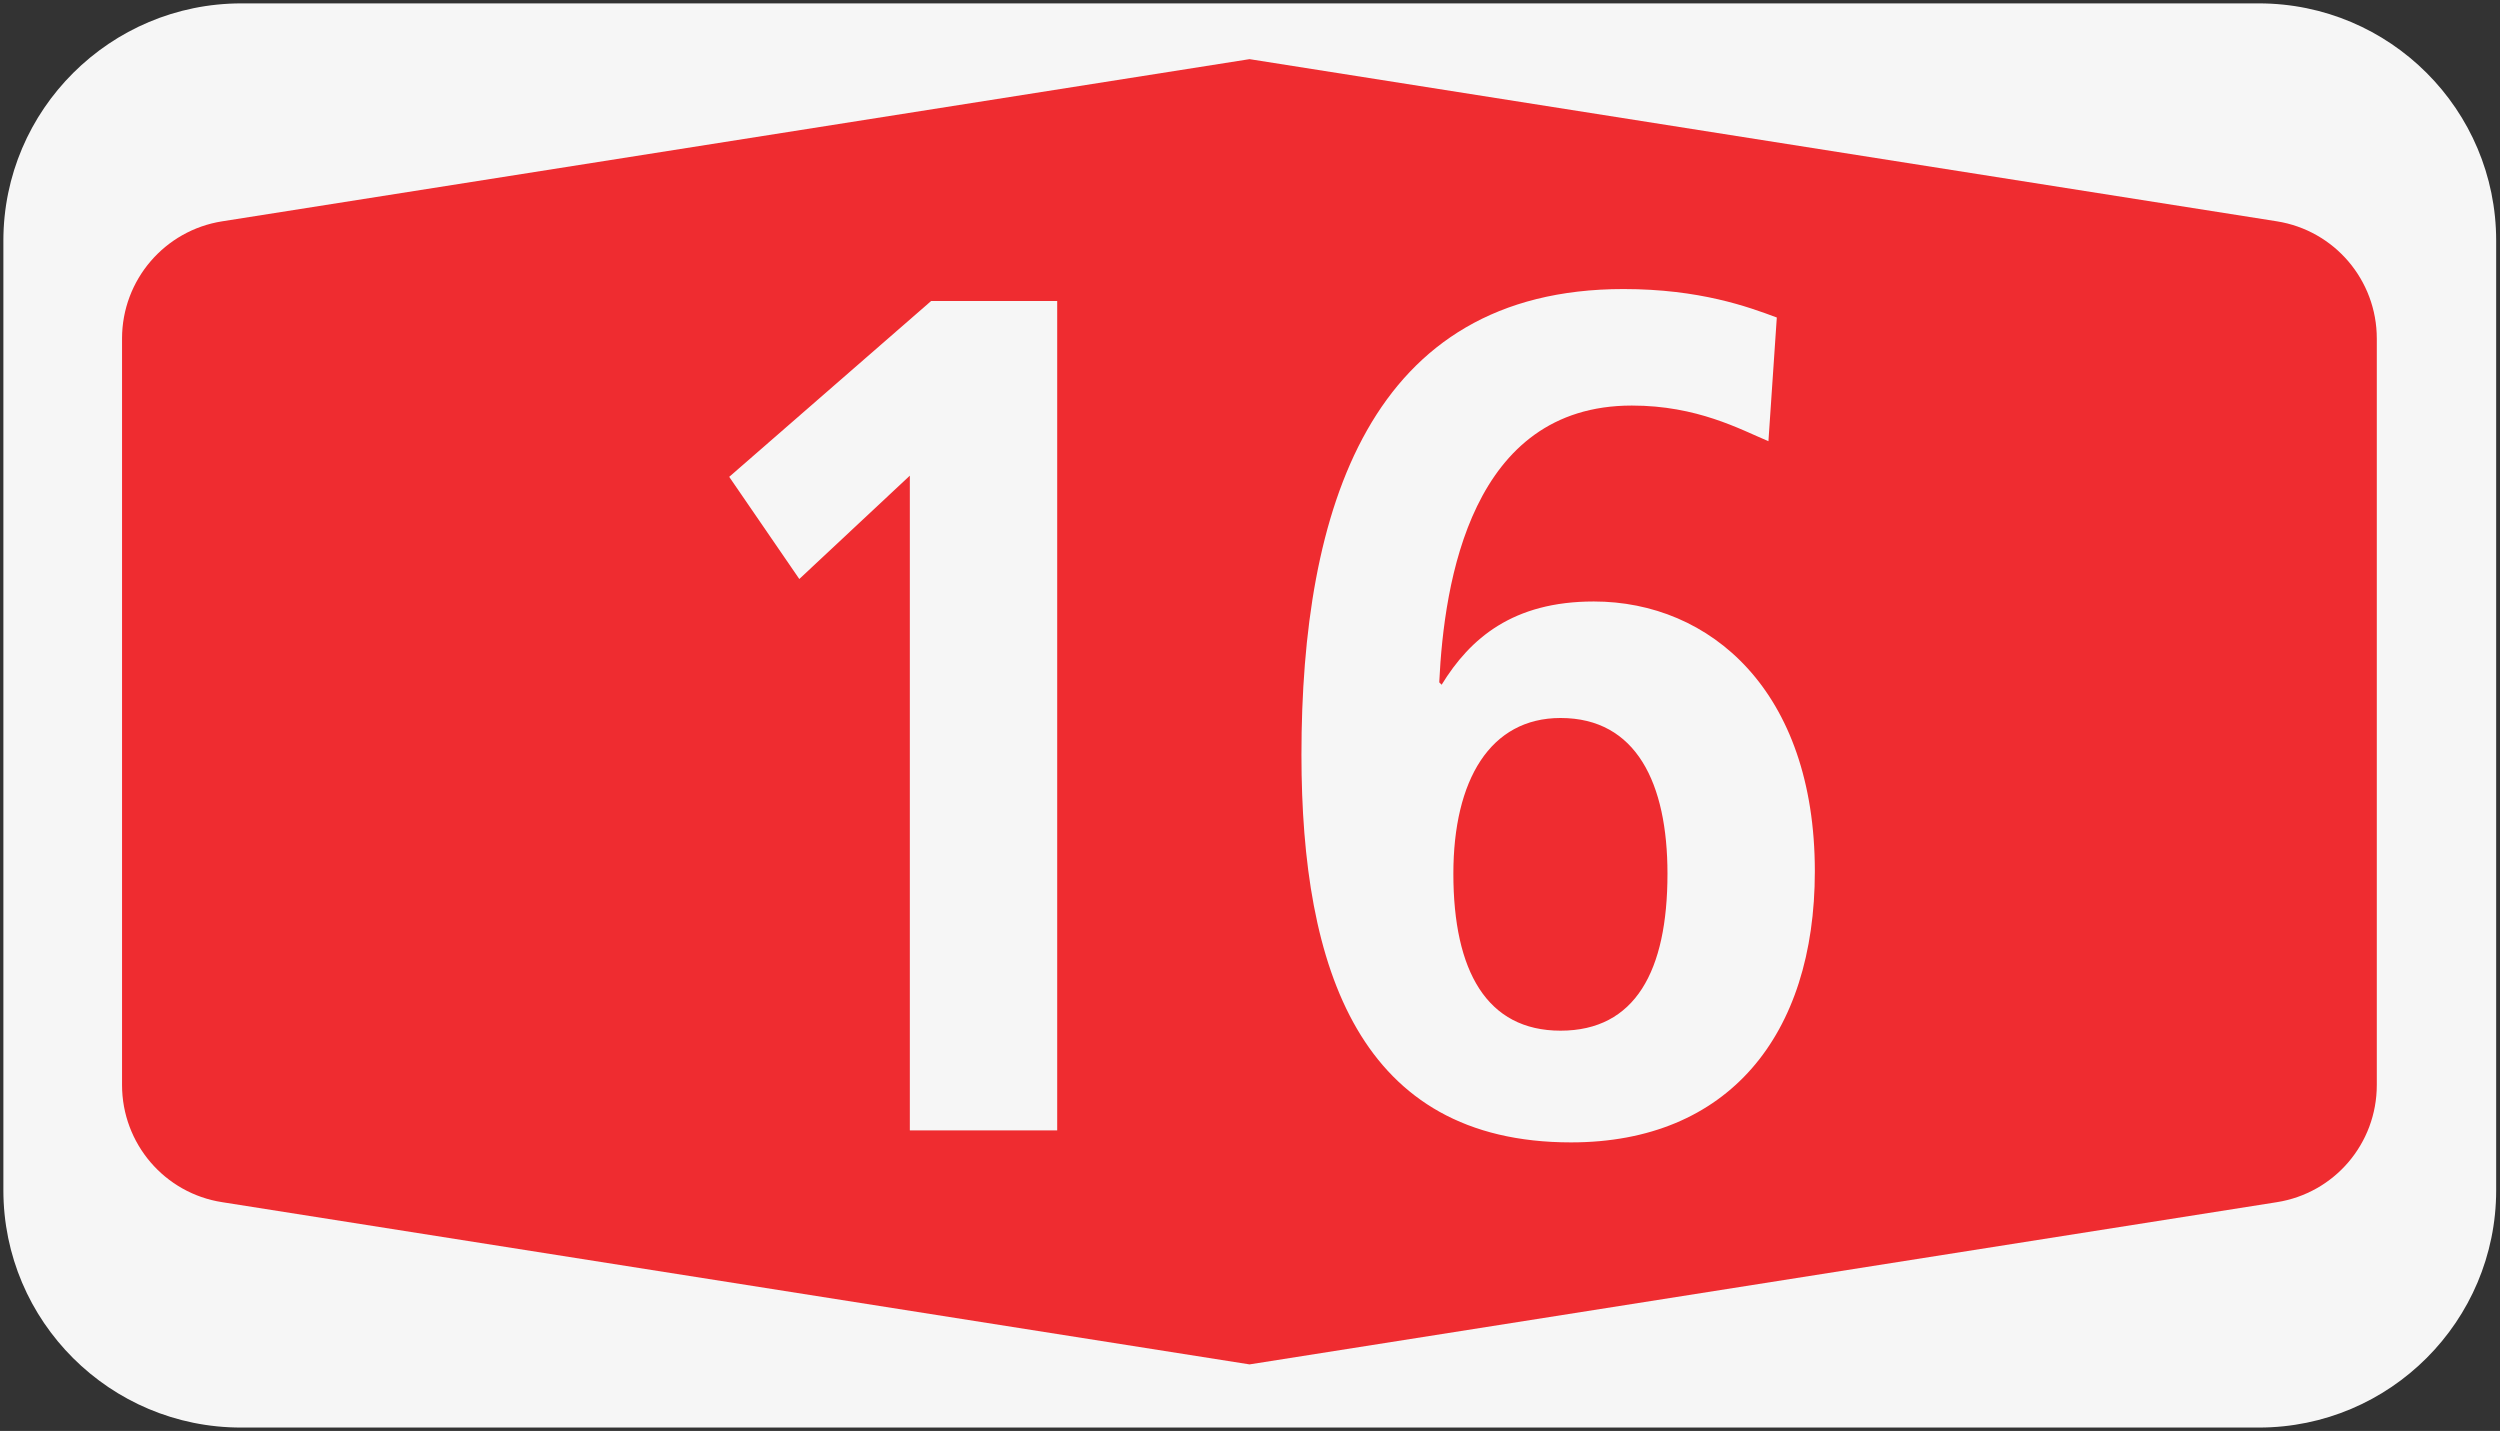 <?xml version="1.0" encoding="UTF-8"?>
<svg width="139.3" height="79.73" version="1.1" viewBox="0 0 139.3 79.73" xml:space="preserve" xmlns="http://www.w3.org/2000/svg"><rect x="0" y="0" width="139.3" height="79.73" fill="#333333" stroke="none"/><g transform="matrix(1.333 0 0 -1.333 .055 79.73)"><g transform="translate(104.3,49.75)" fill="#f6f6f6"><path d="m0 0c0 5.479-4.445 9.921-9.924 9.921h-84.326c-5.48 0-9.95-4.442-9.95-9.921v-39.69c0-5.48 4.46-9.93 9.95-9.92h84.329c5.48 0 9.921 4.45 9.921 9.92v39.69"/></g><g transform="translate(52.19,57.34)"><path d="m0 0-42.94-6.778c-2.41-0.378-4.19-2.455-4.19-4.902v-31.2c0-2.45 1.78-4.53 4.19-4.9l42.94-6.78 42.94 6.78c2.41 0.38 4.18 2.45 4.18 4.9v31.2c0 2.443-1.77 4.52-4.18 4.902l-42.94 6.778" fill="#ef2c30"/></g><g transform="scale(1,-1)" fill="#f6f6f6" stroke-width=".75" aria-label="16"><path d="m37.99-12.56h6.16v-34.67h-5.27l-8.44 7.35 2.93 4.27 4.62-4.32z"/><path d="m60.71-23.29c0-3.92 1.54-6.51 4.48-6.51 3.17 0 4.47 2.73 4.47 6.51 0 4.07-1.35 6.56-4.47 6.56-3.08 0-4.48-2.49-4.48-6.56zm13.52-23.25c-1.2-0.45-3.23-1.19-6.41-1.19-10.63 0-13.46 9.24-13.46 19.47 0 8.94 2.43 16.2 11.27 16.2 6.56 0 10.19-4.47 10.19-11.33 0-7.55-4.38-11.28-9.24-11.28-3.38 0-5.17 1.54-6.36 3.48l-0.1-0.1c0.2-4.22 1.34-11.57 8.05-11.57 2.73 0 4.52 0.99 5.71 1.49z"/></g></g></svg>
